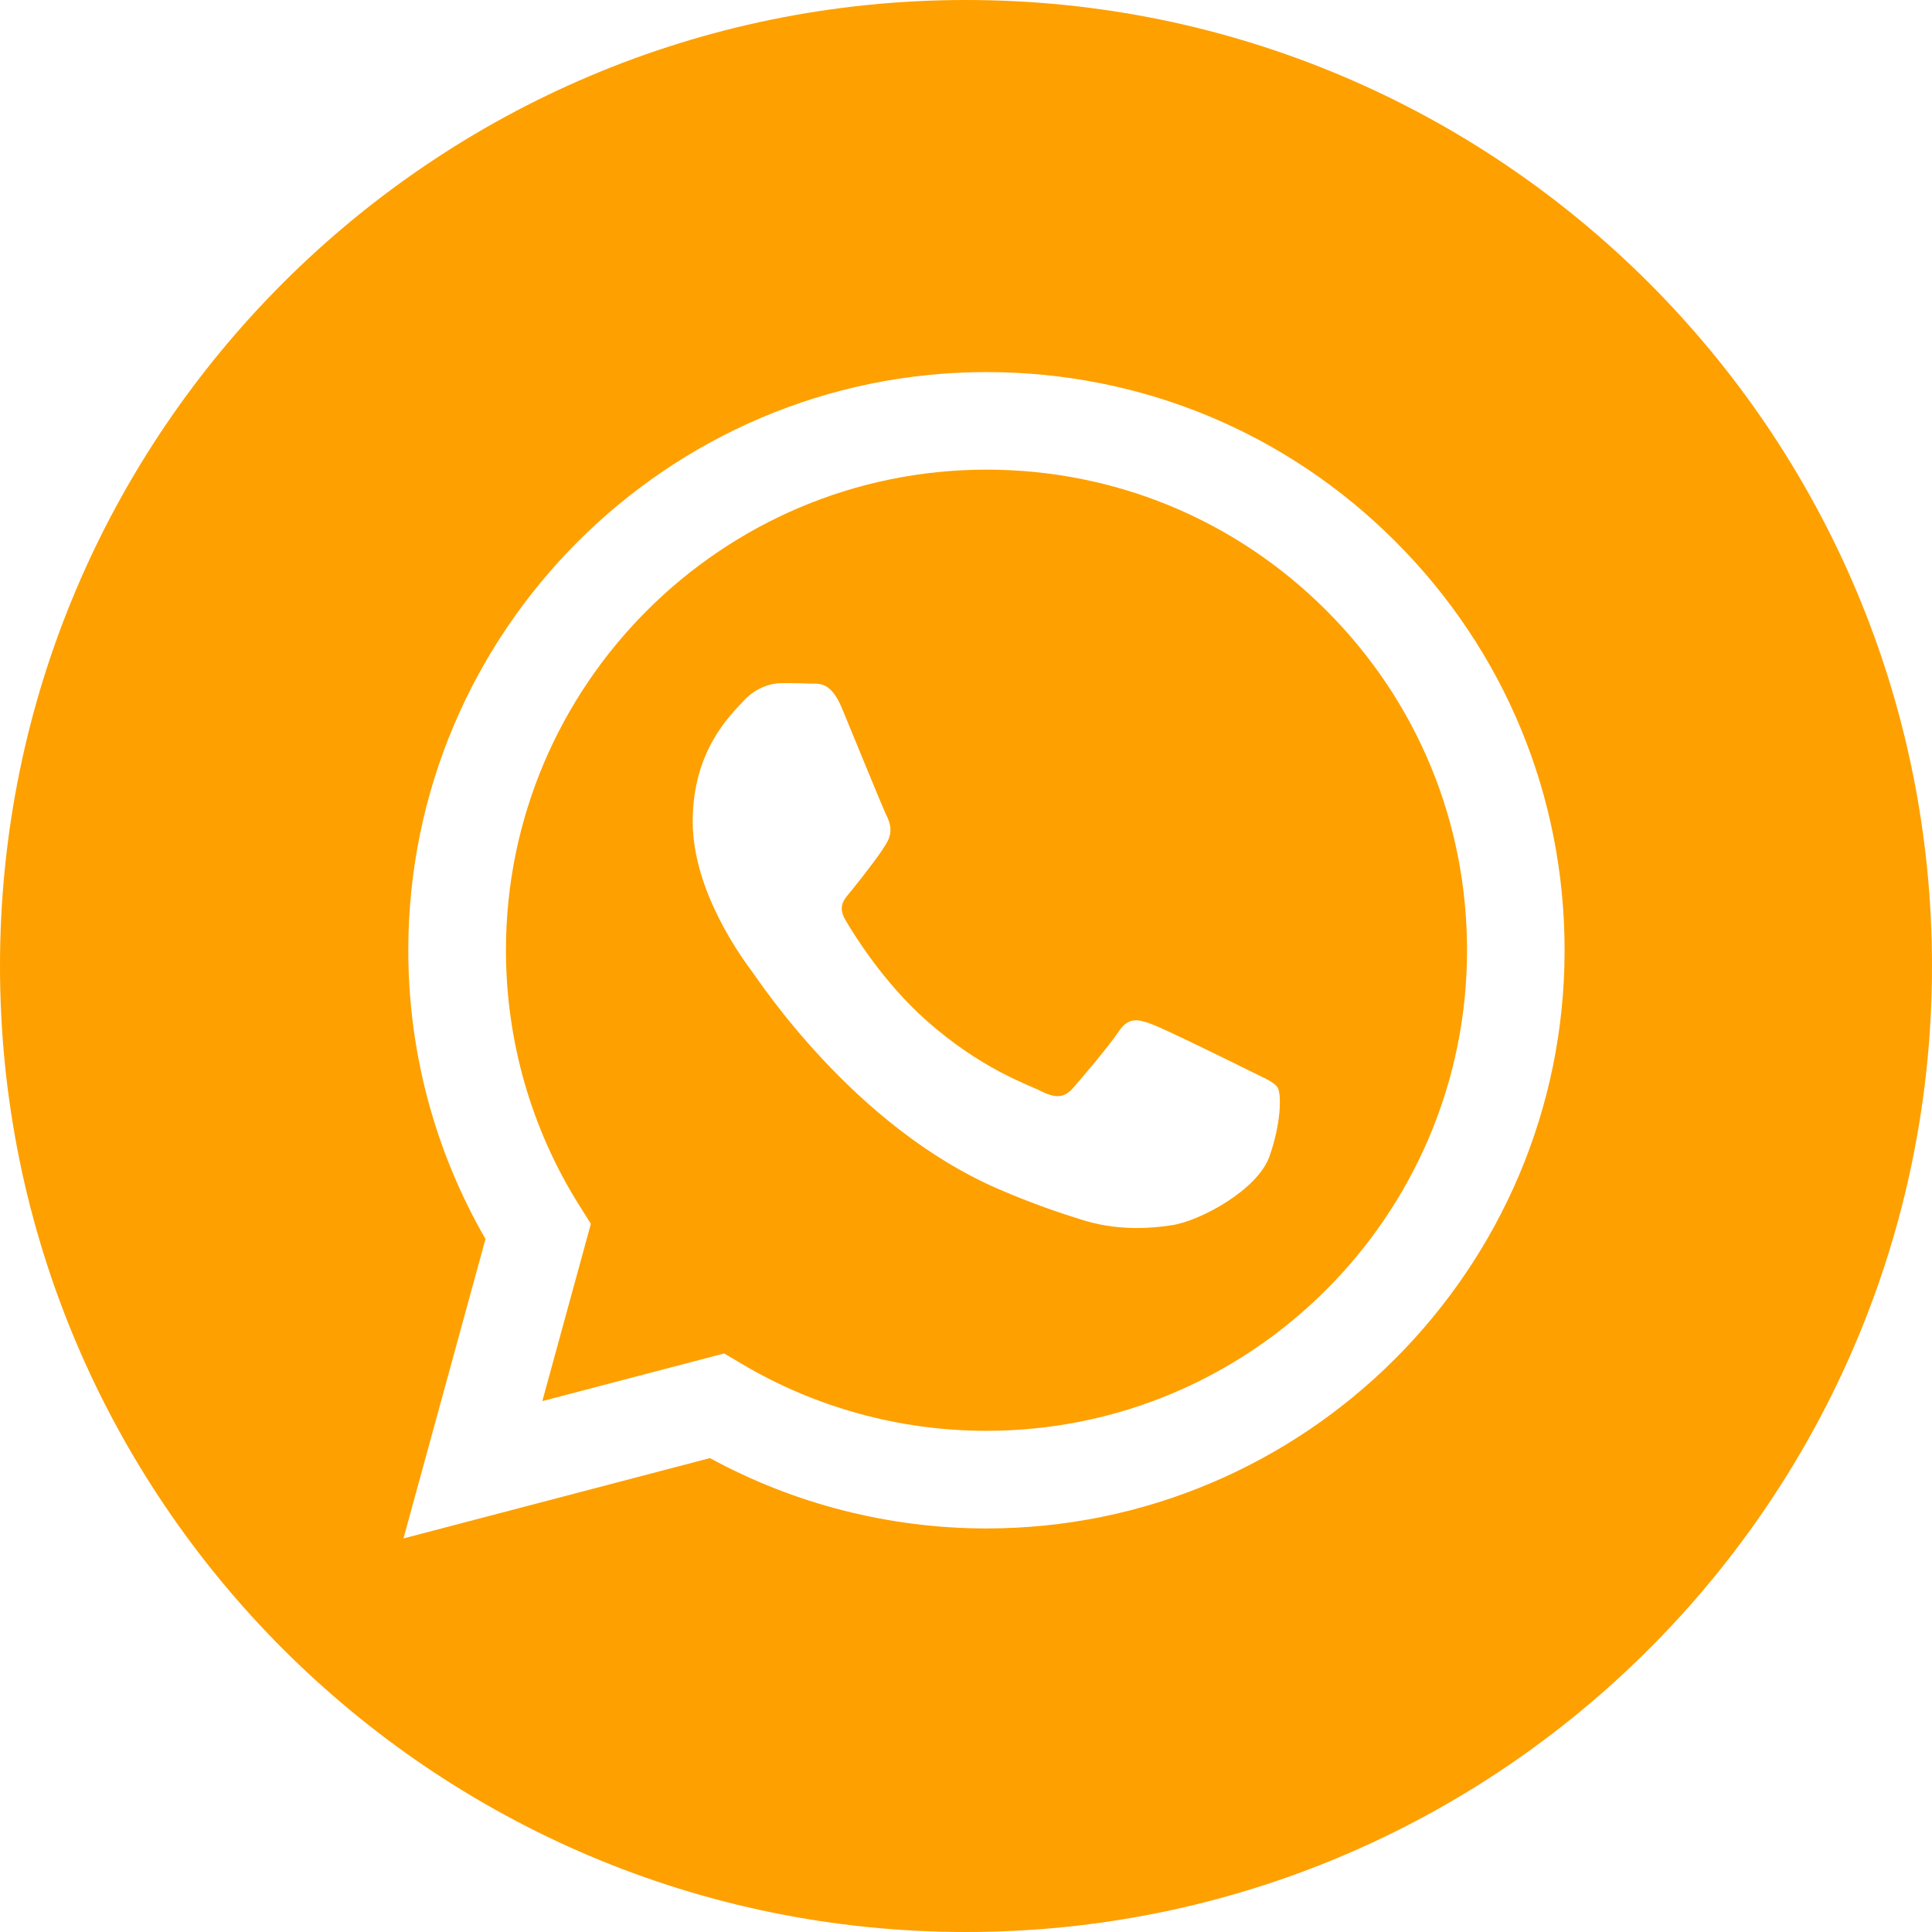 <svg width="24" height="24" viewBox="0 0 24 24" fill="none" xmlns="http://www.w3.org/2000/svg">
<path d="M12 0C5.374 0 0 5.374 0 12C0 18.626 5.374 24 12 24C18.626 24 24 18.626 24 12C24 5.374 18.626 0 12 0ZM12.254 18.987C12.254 18.987 12.255 18.987 12.254 18.987H12.251C11.049 18.986 9.868 18.685 8.819 18.113L5.012 19.111L6.031 15.391C5.402 14.302 5.071 13.067 5.072 11.801C5.074 7.842 8.296 4.622 12.254 4.622C14.175 4.622 15.979 5.37 17.335 6.727C18.691 8.084 19.437 9.888 19.436 11.807C19.435 15.766 16.212 18.987 12.254 18.987L12.254 18.987Z" fill="#FEA000"/>
<path d="M12.257 5.834C8.965 5.834 6.287 8.511 6.285 11.802C6.285 12.929 6.6 14.027 7.198 14.977L7.34 15.203L6.737 17.405L8.996 16.813L9.214 16.942C10.13 17.486 11.181 17.774 12.252 17.774H12.255C15.545 17.774 18.223 15.097 18.224 11.806C18.225 10.212 17.605 8.713 16.478 7.585C15.351 6.457 13.852 5.835 12.257 5.834ZM15.769 14.367C15.619 14.786 14.902 15.169 14.557 15.22C14.248 15.267 13.857 15.286 13.427 15.149C13.166 15.067 12.832 14.956 12.404 14.771C10.604 13.994 9.428 12.182 9.338 12.063C9.249 11.943 8.605 11.09 8.605 10.207C8.605 9.324 9.069 8.89 9.234 8.71C9.398 8.53 9.593 8.486 9.712 8.486C9.832 8.486 9.951 8.487 10.056 8.492C10.166 8.497 10.314 8.45 10.46 8.8C10.609 9.159 10.968 10.042 11.013 10.132C11.058 10.222 11.088 10.326 11.028 10.446C10.968 10.566 10.769 10.824 10.58 11.06C10.5 11.158 10.396 11.246 10.501 11.426C10.605 11.605 10.966 12.193 11.499 12.669C12.185 13.28 12.763 13.469 12.942 13.559C13.122 13.649 13.226 13.634 13.331 13.514C13.436 13.395 13.78 12.99 13.899 12.811C14.019 12.631 14.139 12.661 14.303 12.721C14.468 12.781 15.35 13.215 15.529 13.305C15.709 13.395 15.828 13.439 15.873 13.514C15.918 13.589 15.918 13.948 15.769 14.367Z" fill="#FEA000"/>
</svg>
